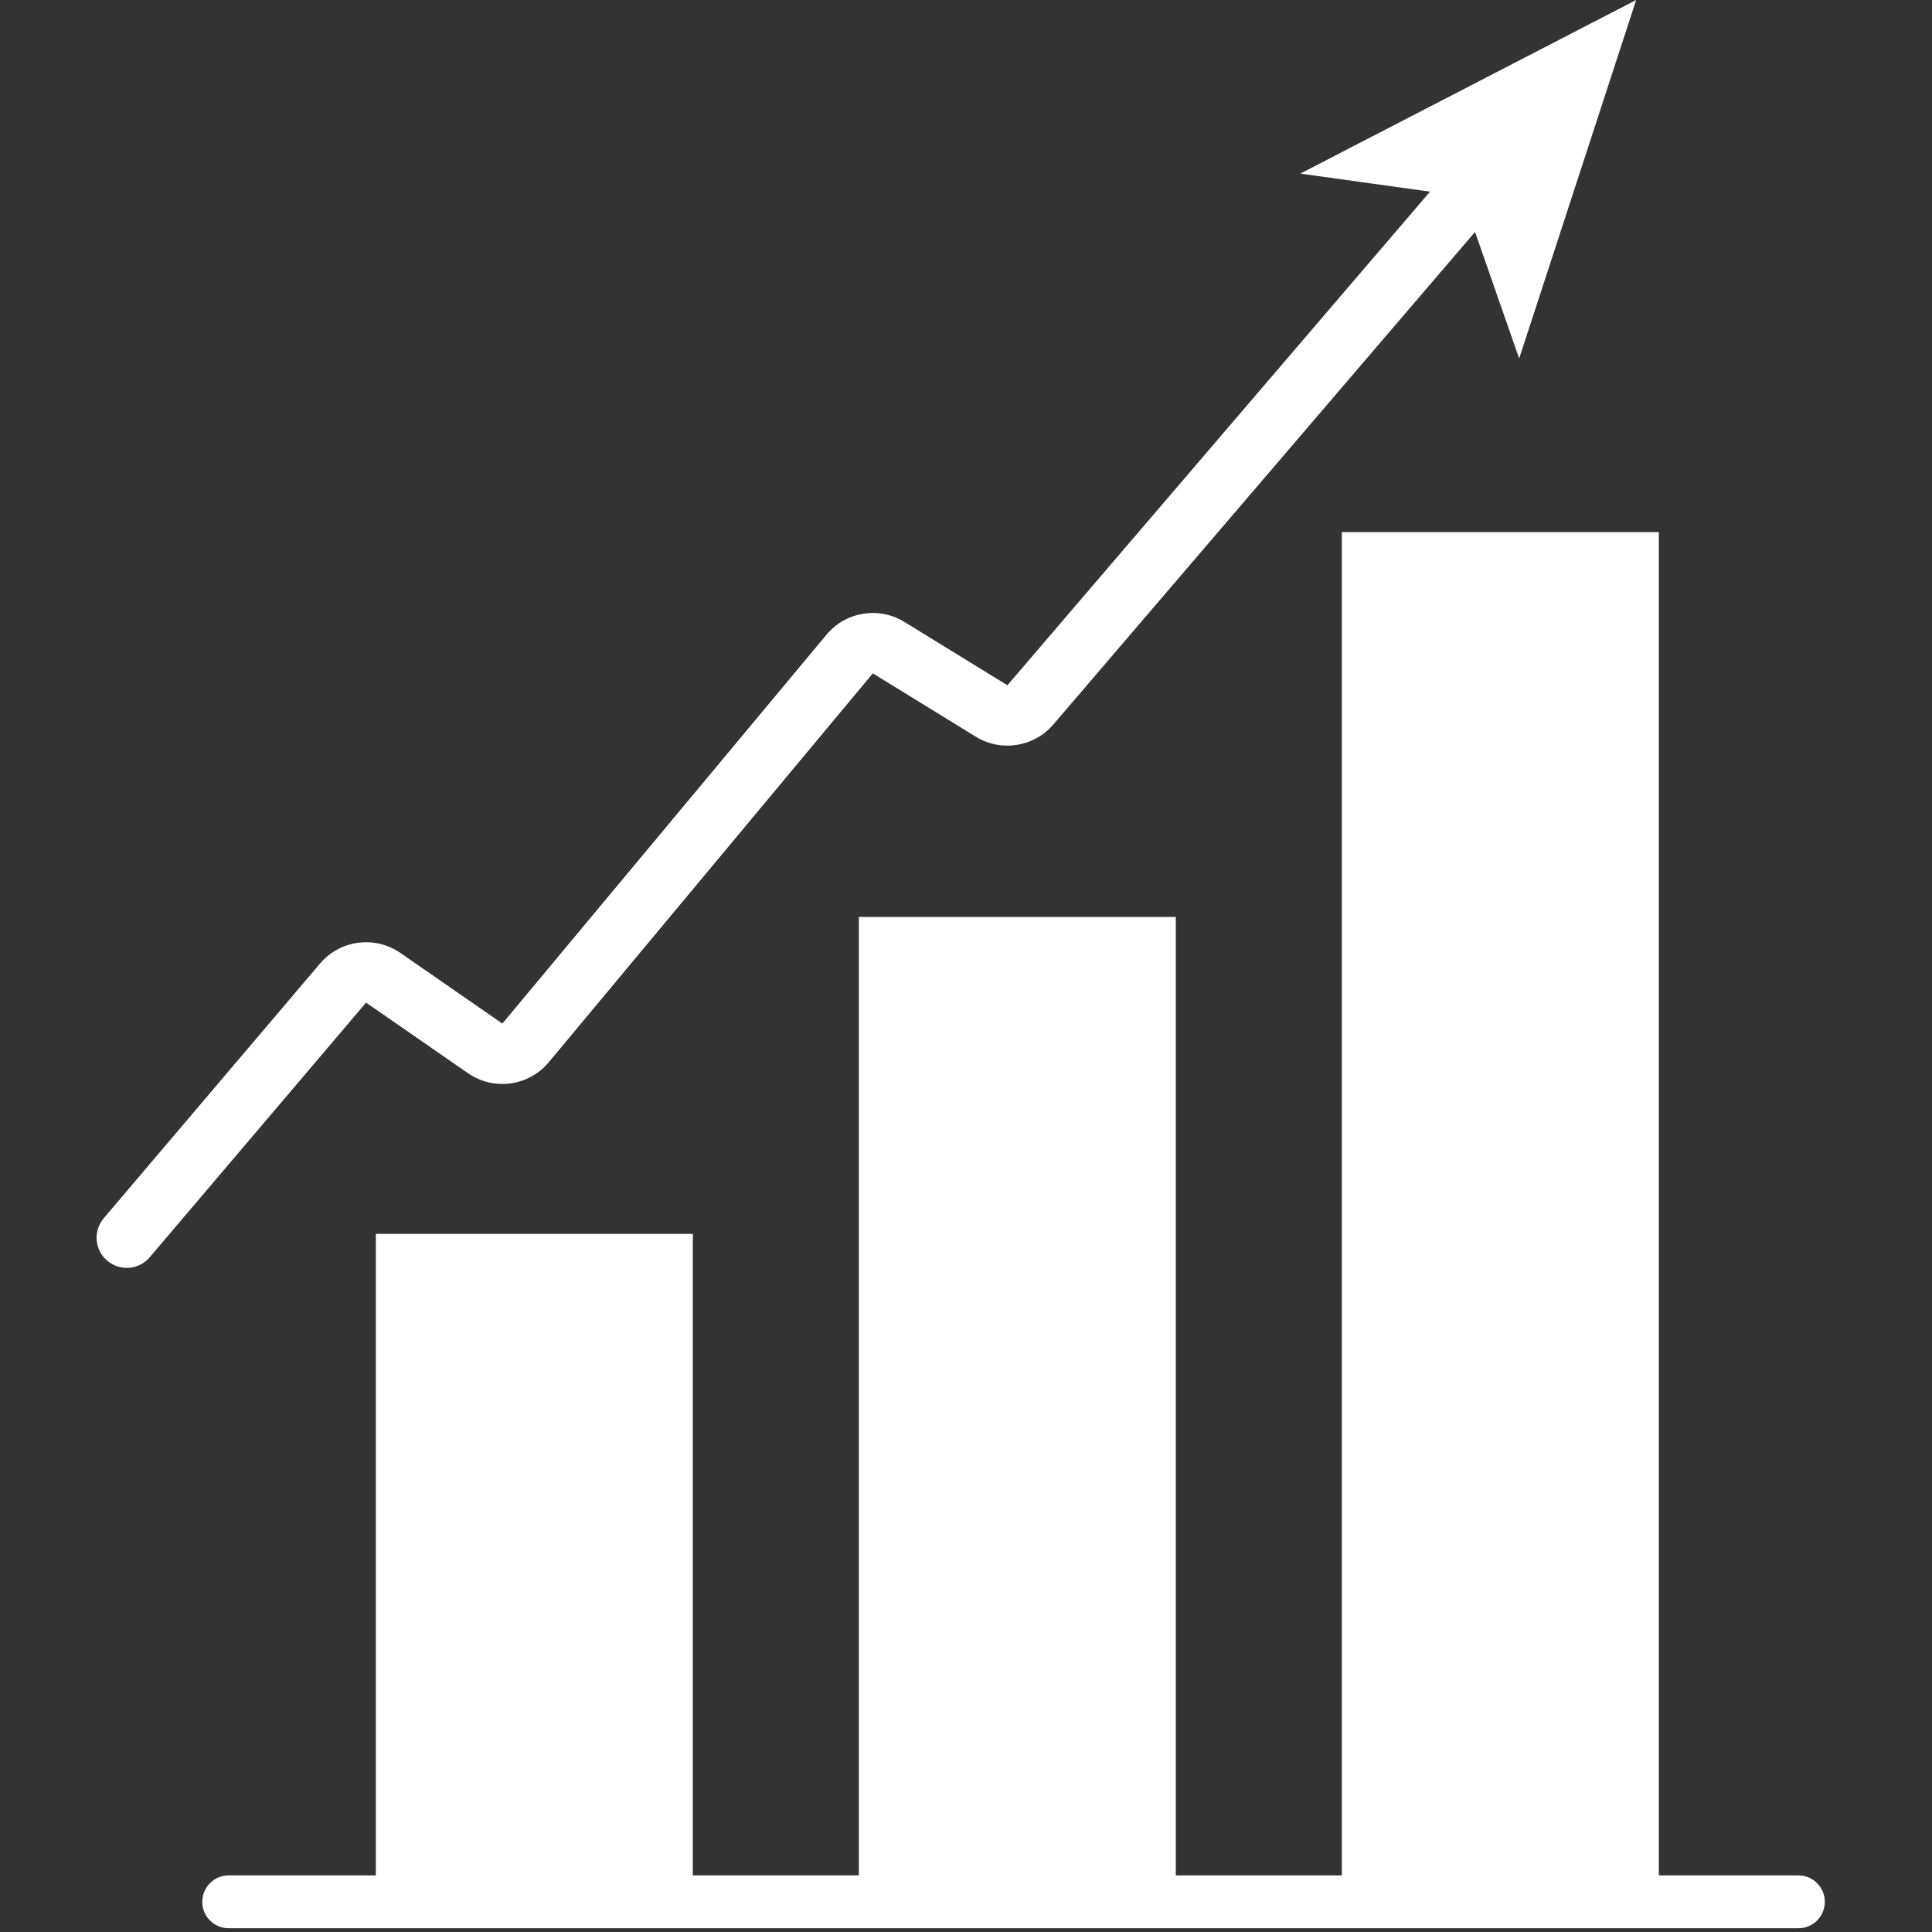 <svg width="40" height="40" viewBox="0 0 40 40" fill="none" xmlns="http://www.w3.org/2000/svg">
<rect x="0" y="0" width="40" height="40" fill="#333333" stroke="none"/>
<path fill-rule="evenodd" clip-rule="evenodd" d="M33.875 0L26.922 3.594L29.607 3.968L20.857 14.188L18.726 12.877C18.197 12.551 17.509 12.663 17.111 13.141L10.401 21.192L8.29 19.73C7.762 19.364 7.042 19.459 6.626 19.949L2.149 25.221C1.925 25.483 1.957 25.878 2.22 26.101C2.484 26.325 2.878 26.293 3.101 26.029L7.579 20.758L9.69 22.22C10.222 22.588 10.947 22.489 11.362 21.992L18.071 13.941L20.202 15.252C20.726 15.575 21.406 15.468 21.807 15.001L30.539 4.802L31.453 7.422L33.875 0ZM7.781 25.547H14.344V38.828H17.781V18.984H24.344V38.828H27.781V11.016H34.344V38.828H37.234C37.536 38.828 37.781 39.073 37.781 39.375C37.781 39.677 37.536 39.922 37.234 39.922H4.734C4.432 39.922 4.188 39.677 4.188 39.375C4.188 39.073 4.432 38.828 4.734 38.828H7.781V25.547Z" fill="white"/>
</svg>
